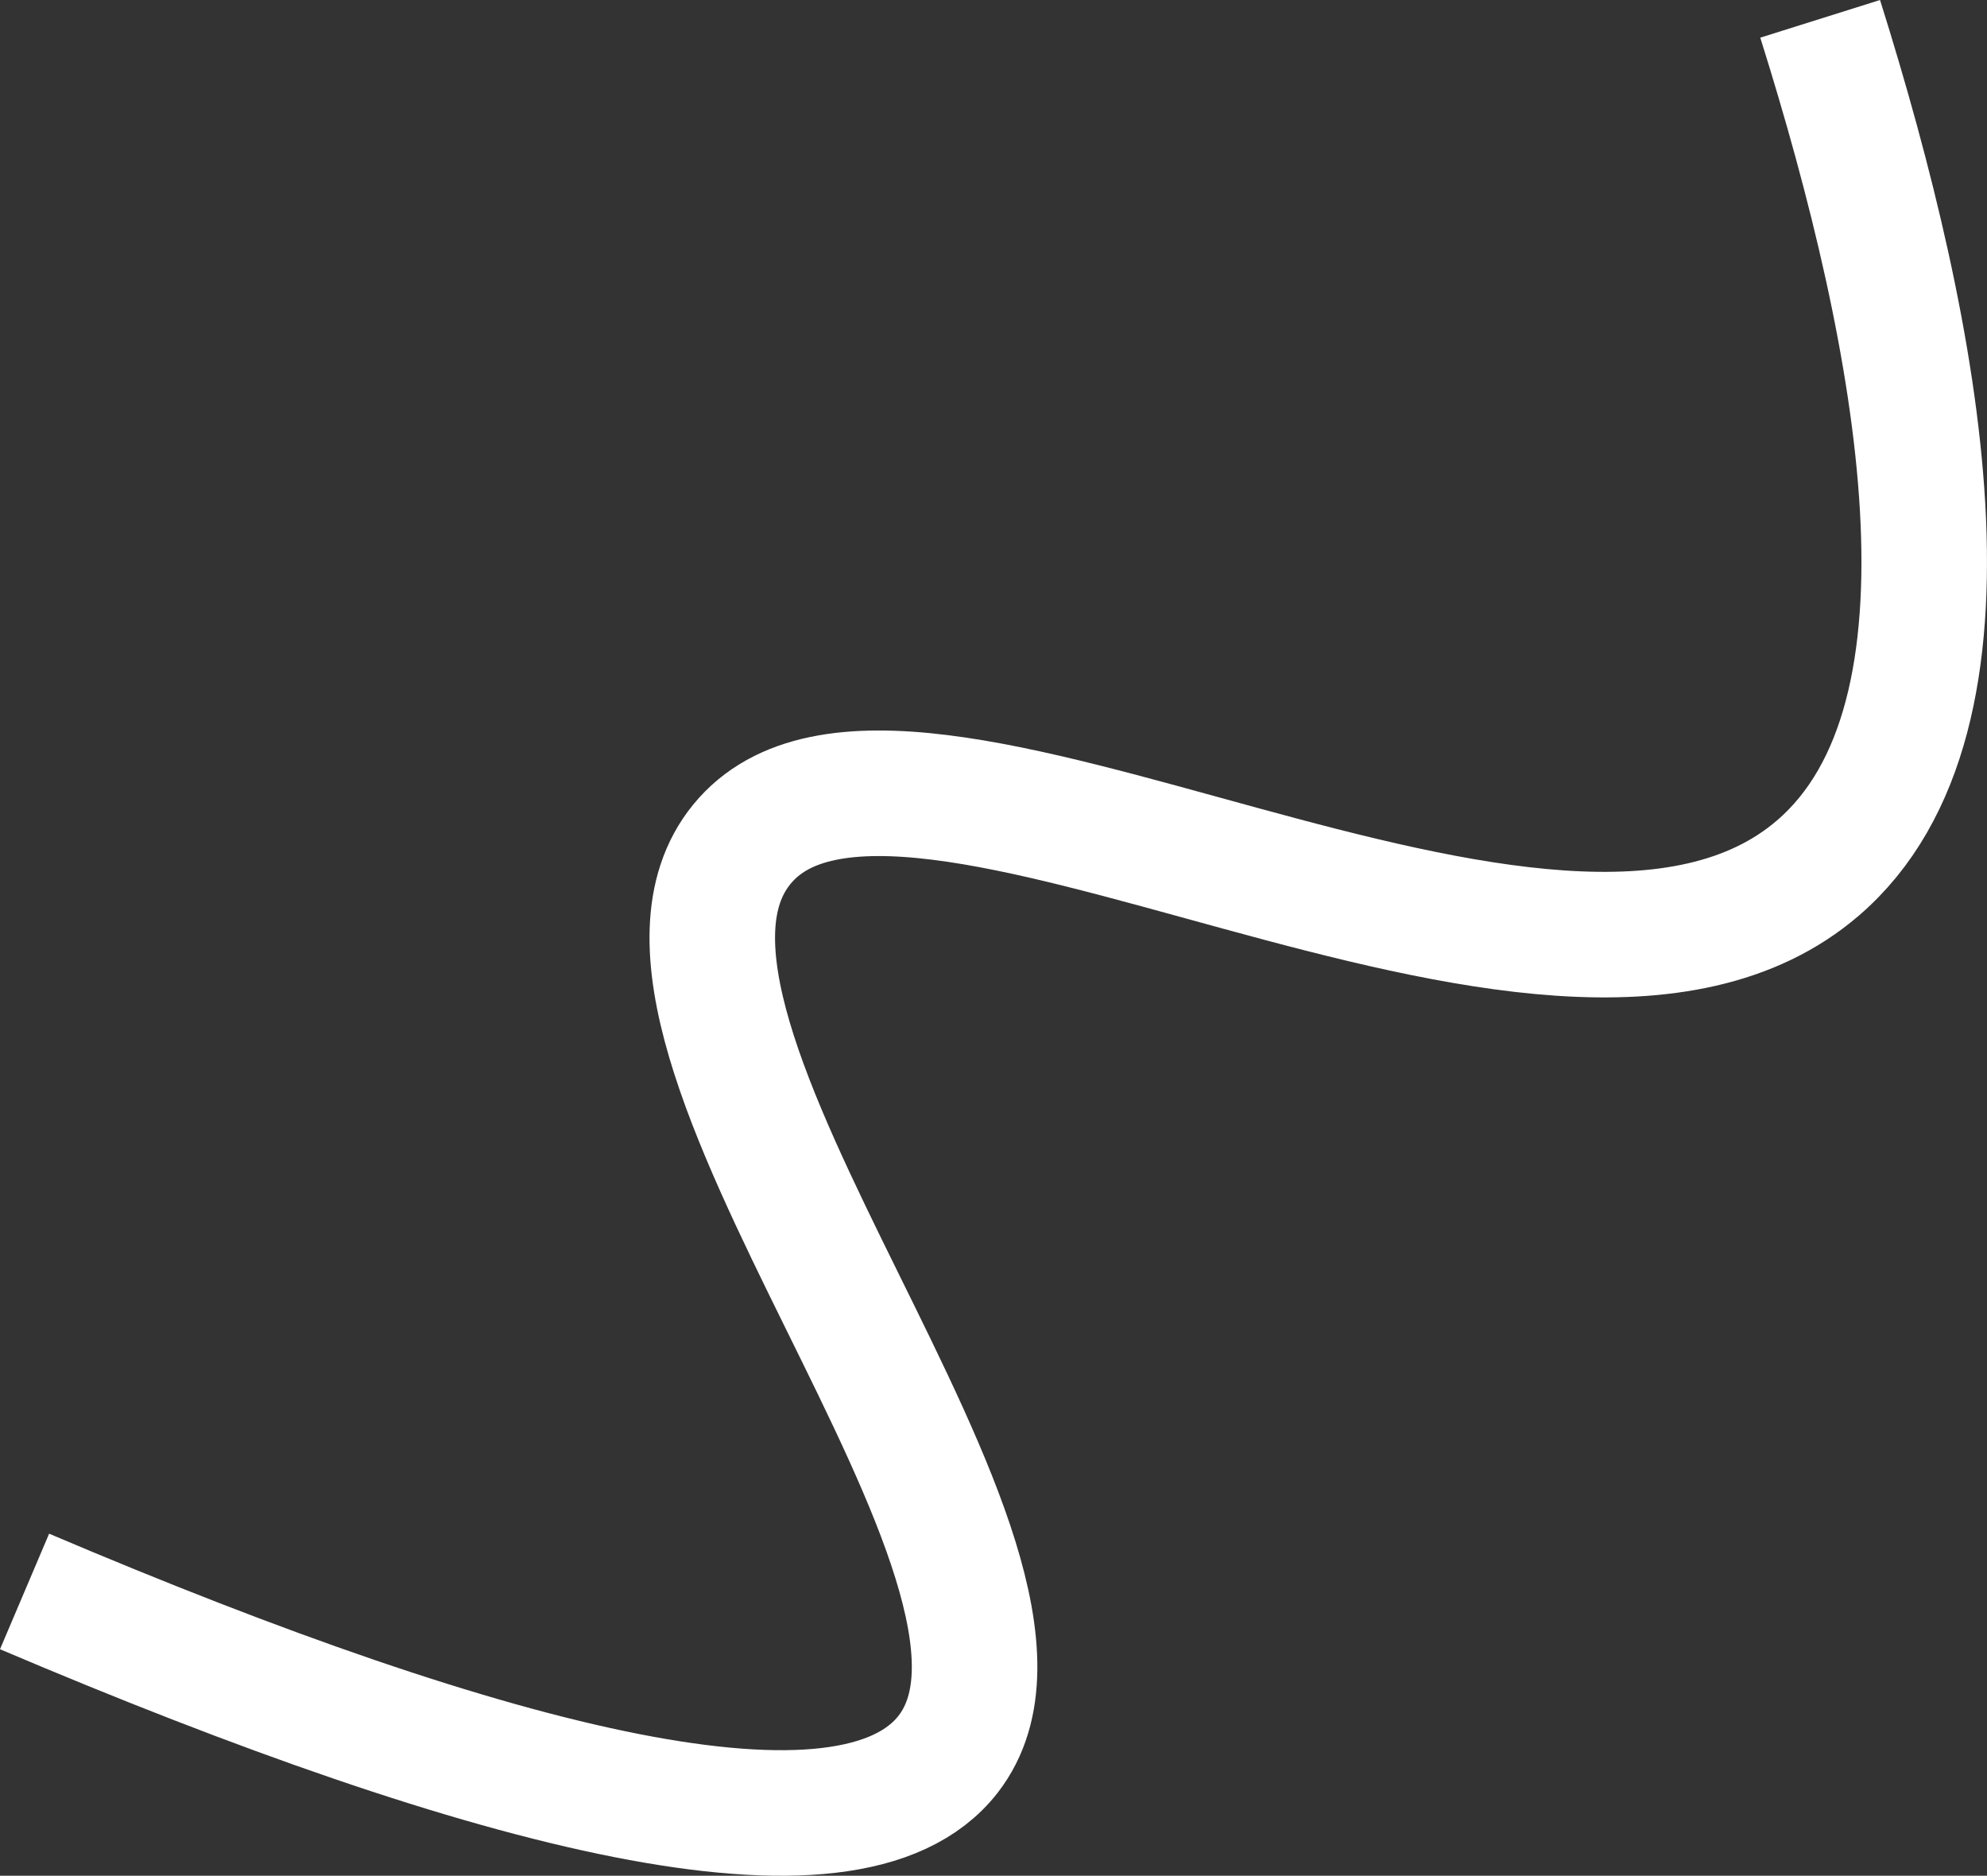 <?xml version="1.0" encoding="UTF-8"?> <svg xmlns="http://www.w3.org/2000/svg" viewBox="0 0 474.84 448.19"><rect x="0" y="0" width="474.84" height="448.19" fill="#333333" stroke="none"/><defs><style>.cls-1{fill:none;stroke:#fff;stroke-miterlimit:10;stroke-width:30px;}</style></defs><title>Ресурс 20</title><g id="Слой_2" data-name="Слой 2"><g id="Слой_1-2" data-name="Слой 1"><g id="Блок_6_Тарифы_" data-name="Блок 6 (Тарифы)"><g id="Фигуры"><path class="cls-1" d="M5.87,380.26c112.78,47.95,197.24,69.13,220.71,38.88,34.63-44.64-86.05-172.24-49.33-217.37C215.43,154.85,371,262,434.45,207.39c41.89-36,24.6-126.31.52-202.89"></path></g></g></g></g></svg> 